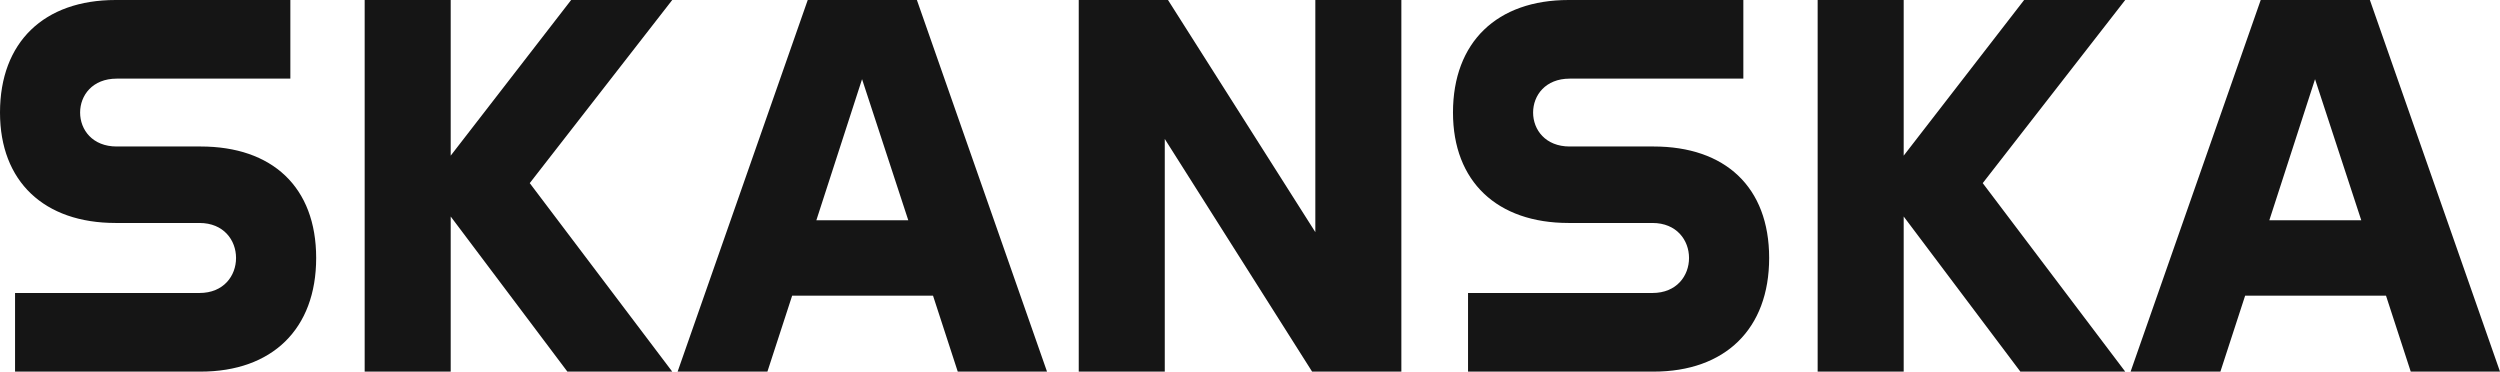 <svg width="444" height="66" viewBox="0 0 444 66" fill="none" xmlns="http://www.w3.org/2000/svg">
<path d="M35.62 26.017C48.321 26.017 56.152 33.191 56.152 45.818C56.152 58.444 48.321 66 35.62 66H2.673V52.035H35.428C39.726 52.035 41.922 48.974 41.922 45.818C41.922 42.661 39.726 39.6 35.429 39.6H20.532C7.831 39.6 0 32.234 0 19.991C0 7.461 7.831 0 20.532 0H51.568V13.965H20.722C16.425 13.965 14.228 16.931 14.228 19.991C14.228 23.052 16.425 26.018 20.722 26.018L35.62 26.017ZM101.436 0H119.389L94.083 32.522L119.389 66H100.767L80.045 38.452V66H64.765V0H80.045V27.643L101.436 0ZM162.84 0H143.454L120.344 65.999H136.292L140.685 52.513H165.705L170.097 66H185.95L162.84 0H162.84ZM144.983 39.122L153.1 14.061L161.312 39.122H144.983ZM233.603 41.226V0H248.882V66H233.03L206.863 24.678V66H191.584V0H207.437L233.603 41.226ZM293.67 26.017C306.371 26.017 314.202 33.191 314.202 45.818C314.202 58.444 306.371 66 293.67 66H260.723V52.035H293.479C297.776 52.035 299.972 48.974 299.972 45.818C299.972 42.661 297.776 39.6 293.479 39.6H278.582C265.881 39.6 258.05 32.235 258.05 19.991C258.049 7.461 265.881 0 278.582 0H309.618V13.965H278.773C274.476 13.965 272.279 16.931 272.279 19.991C272.279 23.052 274.476 26.018 278.772 26.018H293.67L293.67 26.017ZM359.486 0H377.44L352.133 32.522L377.44 66H358.818L338.095 38.452V66H322.815V0H338.095V27.643L359.486 0ZM420.89 0H401.504L378.395 65.999H394.342L398.735 52.513H423.755L428.148 66H444L420.891 0H420.89ZM403.033 39.122L411.15 14.061L419.362 39.122H403.033Z" fill="#151515"/>
</svg>
